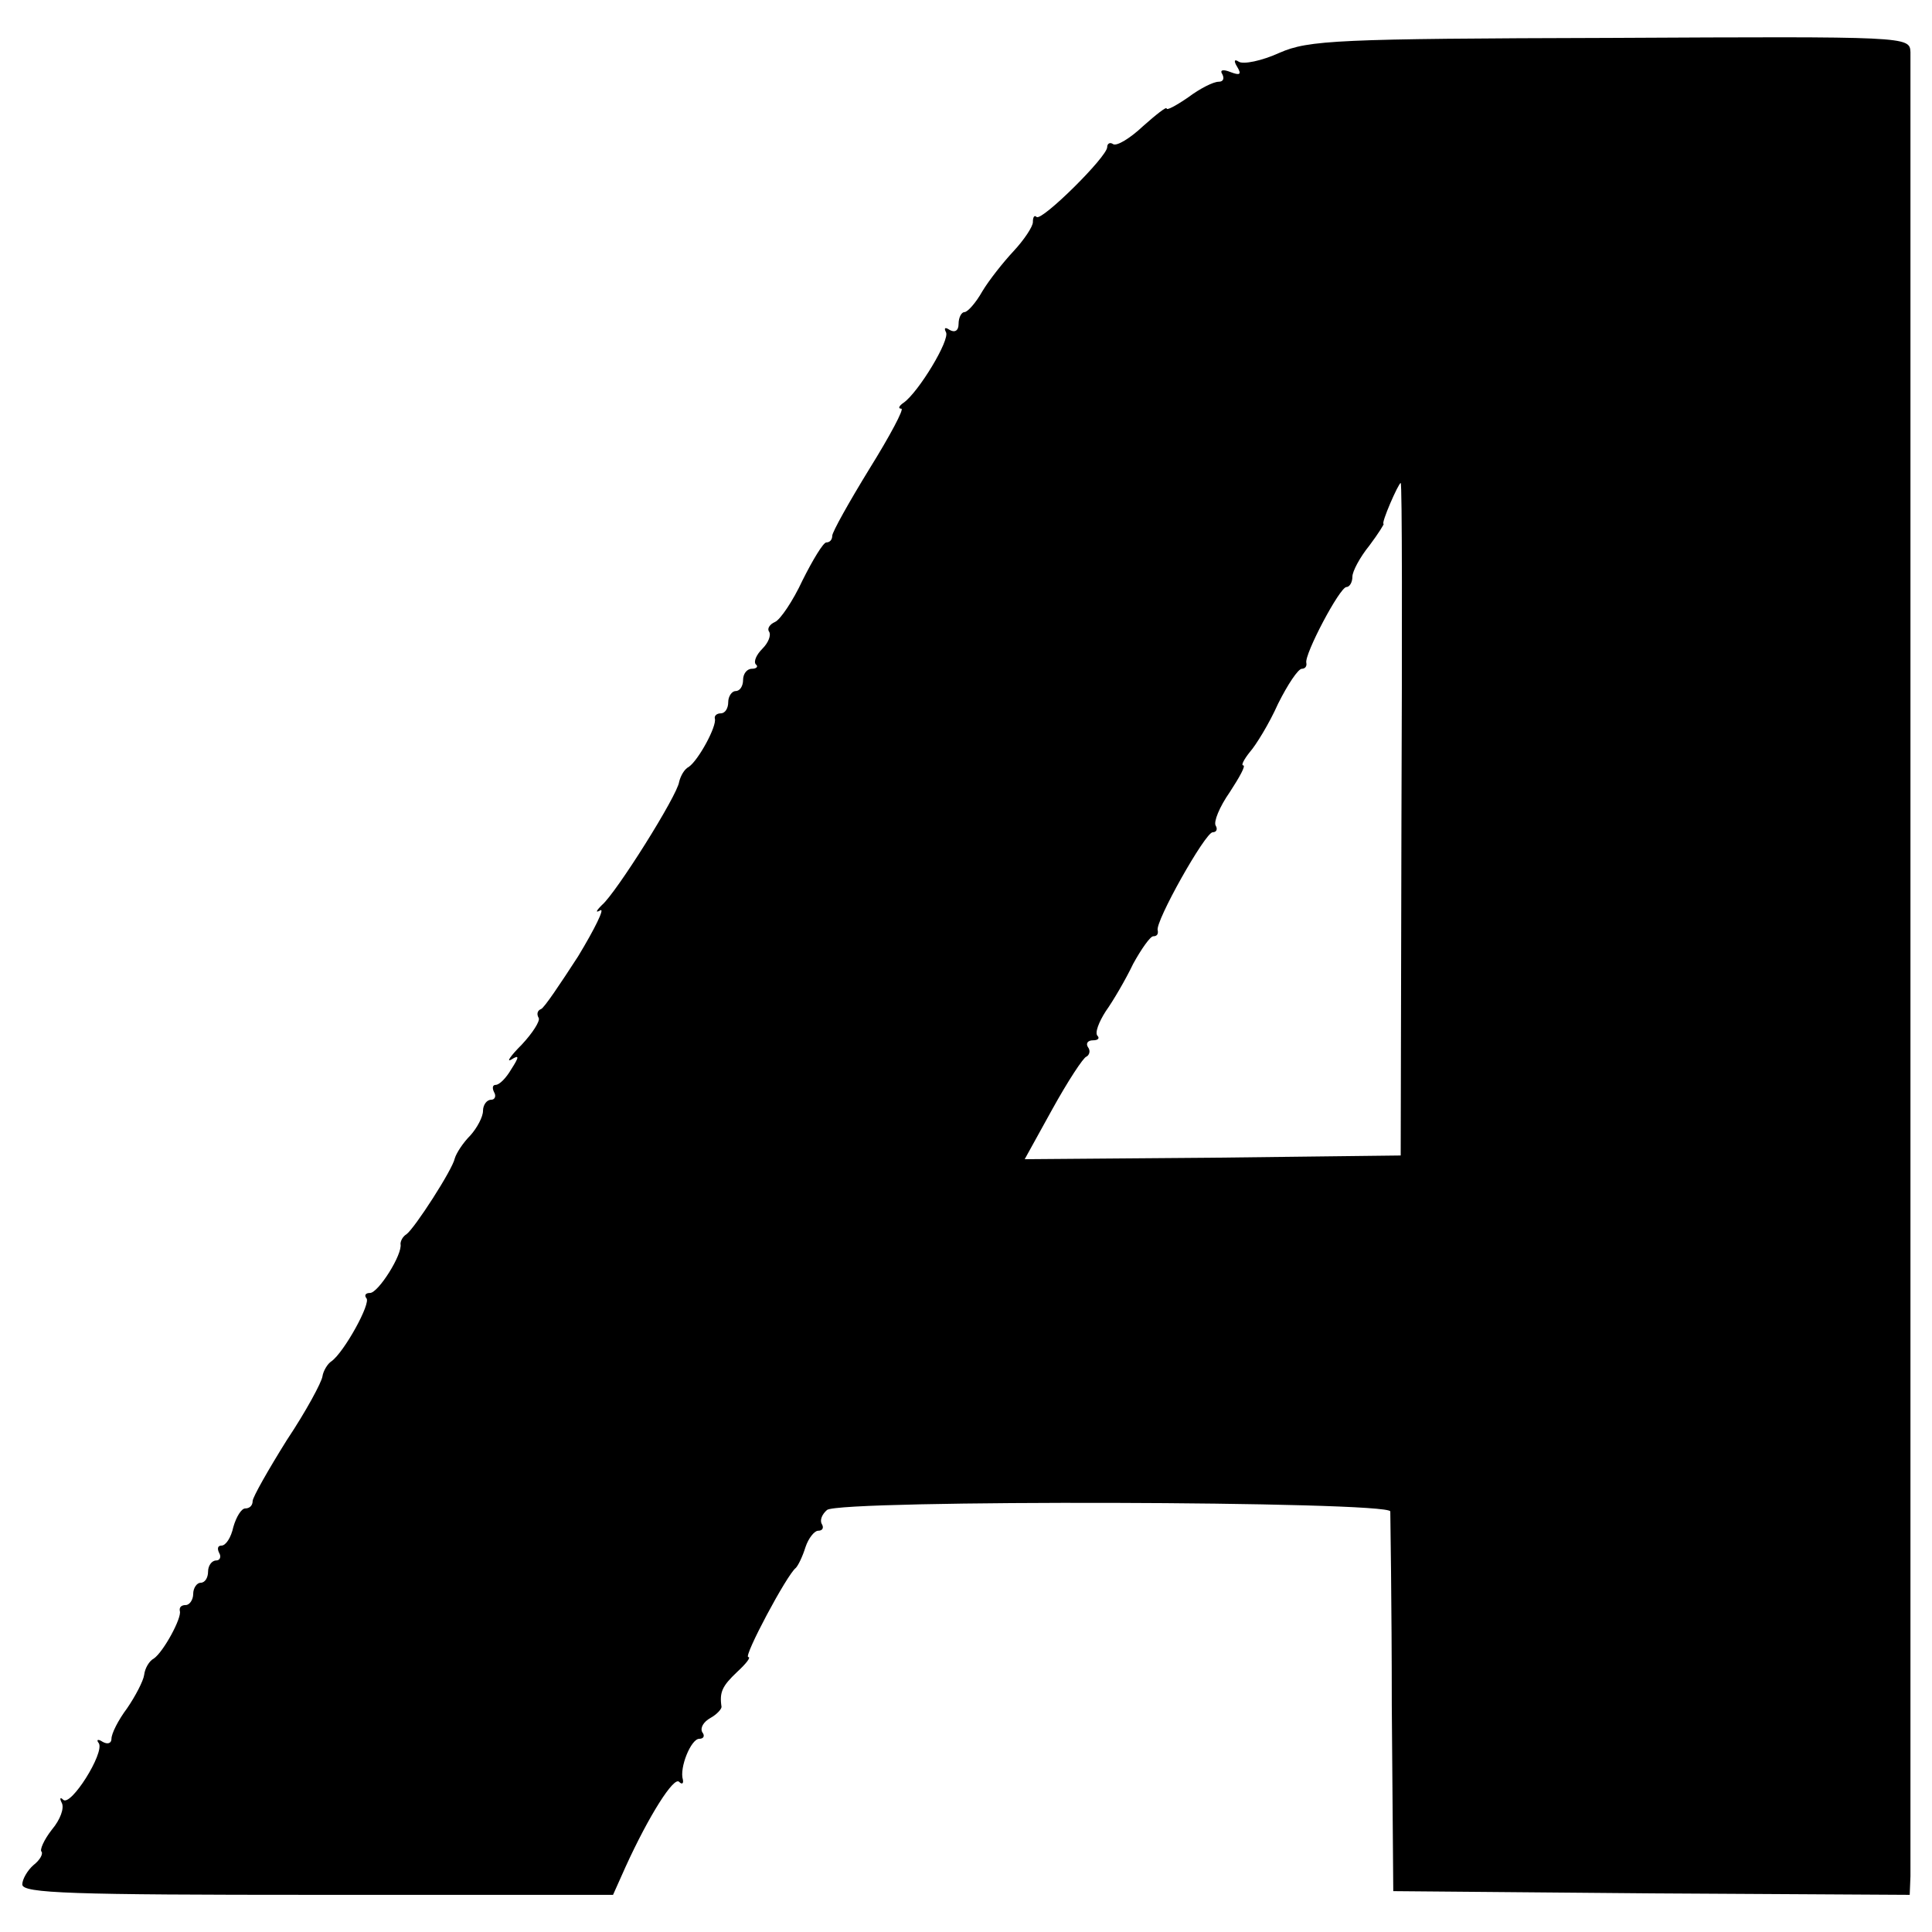 <?xml version="1.0" standalone="no"?>
<!DOCTYPE svg PUBLIC "-//W3C//DTD SVG 20010904//EN"
 "http://www.w3.org/TR/2001/REC-SVG-20010904/DTD/svg10.dtd">
<svg version="1.0" xmlns="http://www.w3.org/2000/svg"
 width="260pt" height="260pt" viewBox="0 0 260 260"
 preserveAspectRatio="xMidYMid meet">
<g transform="translate(0,260) scale(0.1,-0.1)"
fill="#000000" stroke="none">
<path d="M1722 2529 c-24 -11 -49 -16 -55 -12 -6 4 -7 1 -2 -7 6 -10 4 -12 -9
-7 -10 4 -15 3 -11 -3 3 -6 1 -10 -5 -10 -7 0 -25 -9 -41 -21 -16 -11 -29 -18
-29 -15 0 3 -14 -8 -32 -24 -17 -16 -35 -27 -40 -24 -4 3 -8 1 -8 -4 0 -13
-88 -100 -95 -94 -3 3 -5 0 -5 -7 0 -6 -12 -24 -26 -39 -14 -15 -33 -39 -42
-54 -9 -16 -20 -28 -24 -28 -4 0 -8 -7 -8 -16 0 -9 -5 -12 -12 -8 -6 4 -8 3
-5 -3 6 -10 -37 -81 -57 -95 -6 -4 -8 -8 -3 -8 4 0 -15 -36 -43 -81 -27 -44
-50 -85 -50 -90 0 -5 -3 -9 -8 -9 -4 0 -18 -23 -32 -51 -13 -28 -30 -53 -37
-56 -7 -3 -11 -9 -8 -13 3 -5 -1 -15 -9 -23 -8 -8 -12 -17 -9 -21 4 -3 1 -6
-5 -6 -7 0 -12 -7 -12 -15 0 -8 -4 -15 -10 -15 -5 0 -10 -7 -10 -15 0 -8 -4
-15 -10 -15 -5 0 -9 -3 -8 -7 3 -10 -22 -56 -35 -65 -6 -3 -11 -12 -13 -20 -2
-18 -85 -150 -104 -166 -8 -8 -9 -11 -2 -7 6 3 -7 -24 -30 -62 -24 -37 -46
-70 -50 -71 -5 -2 -6 -7 -3 -12 2 -4 -8 -20 -23 -36 -15 -15 -21 -24 -14 -20
11 7 11 4 0 -13 -7 -12 -16 -21 -21 -21 -4 0 -5 -4 -2 -10 3 -5 1 -10 -4 -10
-6 0 -11 -7 -11 -15 0 -8 -8 -23 -17 -33 -10 -10 -19 -24 -21 -31 -3 -15 -54
-94 -65 -102 -5 -3 -8 -9 -8 -13 3 -14 -30 -66 -41 -66 -6 0 -8 -3 -5 -7 7 -6
-30 -73 -47 -85 -5 -3 -11 -13 -12 -20 -1 -8 -22 -47 -48 -86 -25 -40 -46 -77
-46 -82 0 -6 -4 -10 -10 -10 -5 0 -12 -11 -16 -25 -3 -14 -10 -25 -16 -25 -5
0 -6 -4 -3 -10 3 -5 1 -10 -4 -10 -6 0 -11 -7 -11 -15 0 -8 -4 -15 -10 -15 -5
0 -10 -7 -10 -15 0 -8 -5 -15 -10 -15 -6 0 -9 -3 -8 -8 3 -9 -22 -55 -35 -64
-6 -3 -12 -13 -13 -22 -1 -8 -12 -29 -23 -45 -12 -16 -21 -34 -21 -41 0 -6 -5
-8 -12 -4 -6 4 -9 3 -5 -2 8 -13 -38 -86 -48 -76 -4 4 -5 2 -2 -4 4 -7 -2 -23
-13 -36 -11 -14 -17 -28 -14 -30 2 -3 -2 -11 -11 -18 -8 -7 -15 -19 -15 -26 0
-12 66 -14 398 -14 l397 0 17 38 c31 68 65 122 72 114 4 -4 6 -2 5 3 -5 16 11
55 22 55 6 0 8 4 4 9 -3 6 2 14 11 19 9 5 15 12 15 15 -3 20 1 28 21 47 12 11
19 20 15 20 -7 0 52 111 64 120 3 3 9 15 13 28 4 12 12 22 17 22 6 0 8 4 5 9
-3 5 0 13 7 19 18 14 757 12 758 -2 0 -6 2 -123 2 -261 l2 -250 348 -3 347 -2
1 25 c0 14 0 567 0 1230 0 663 0 1214 0 1225 -1 21 -4 21 -403 19 -369 -1
-407 -3 -446 -20z m164 -1031 l-1 -453 -253 -3 -253 -2 37 67 c21 38 42 70 46
71 4 2 6 8 2 13 -3 5 0 9 7 9 7 0 9 3 6 6 -4 4 2 19 11 33 10 14 27 43 37 64
11 20 23 37 27 37 5 0 7 3 6 8 -4 11 64 132 74 132 5 0 7 4 4 9 -3 5 5 25 19
45 13 20 22 36 18 36 -3 0 1 8 9 18 8 9 26 38 38 65 13 26 27 47 32 47 4 0 7
3 6 8 -3 11 45 102 54 102 4 0 8 6 8 14 0 7 10 26 23 42 12 16 20 29 19 29 -4
0 20 55 23 55 2 0 2 -204 1 -452z"/>
</g>
</svg>
